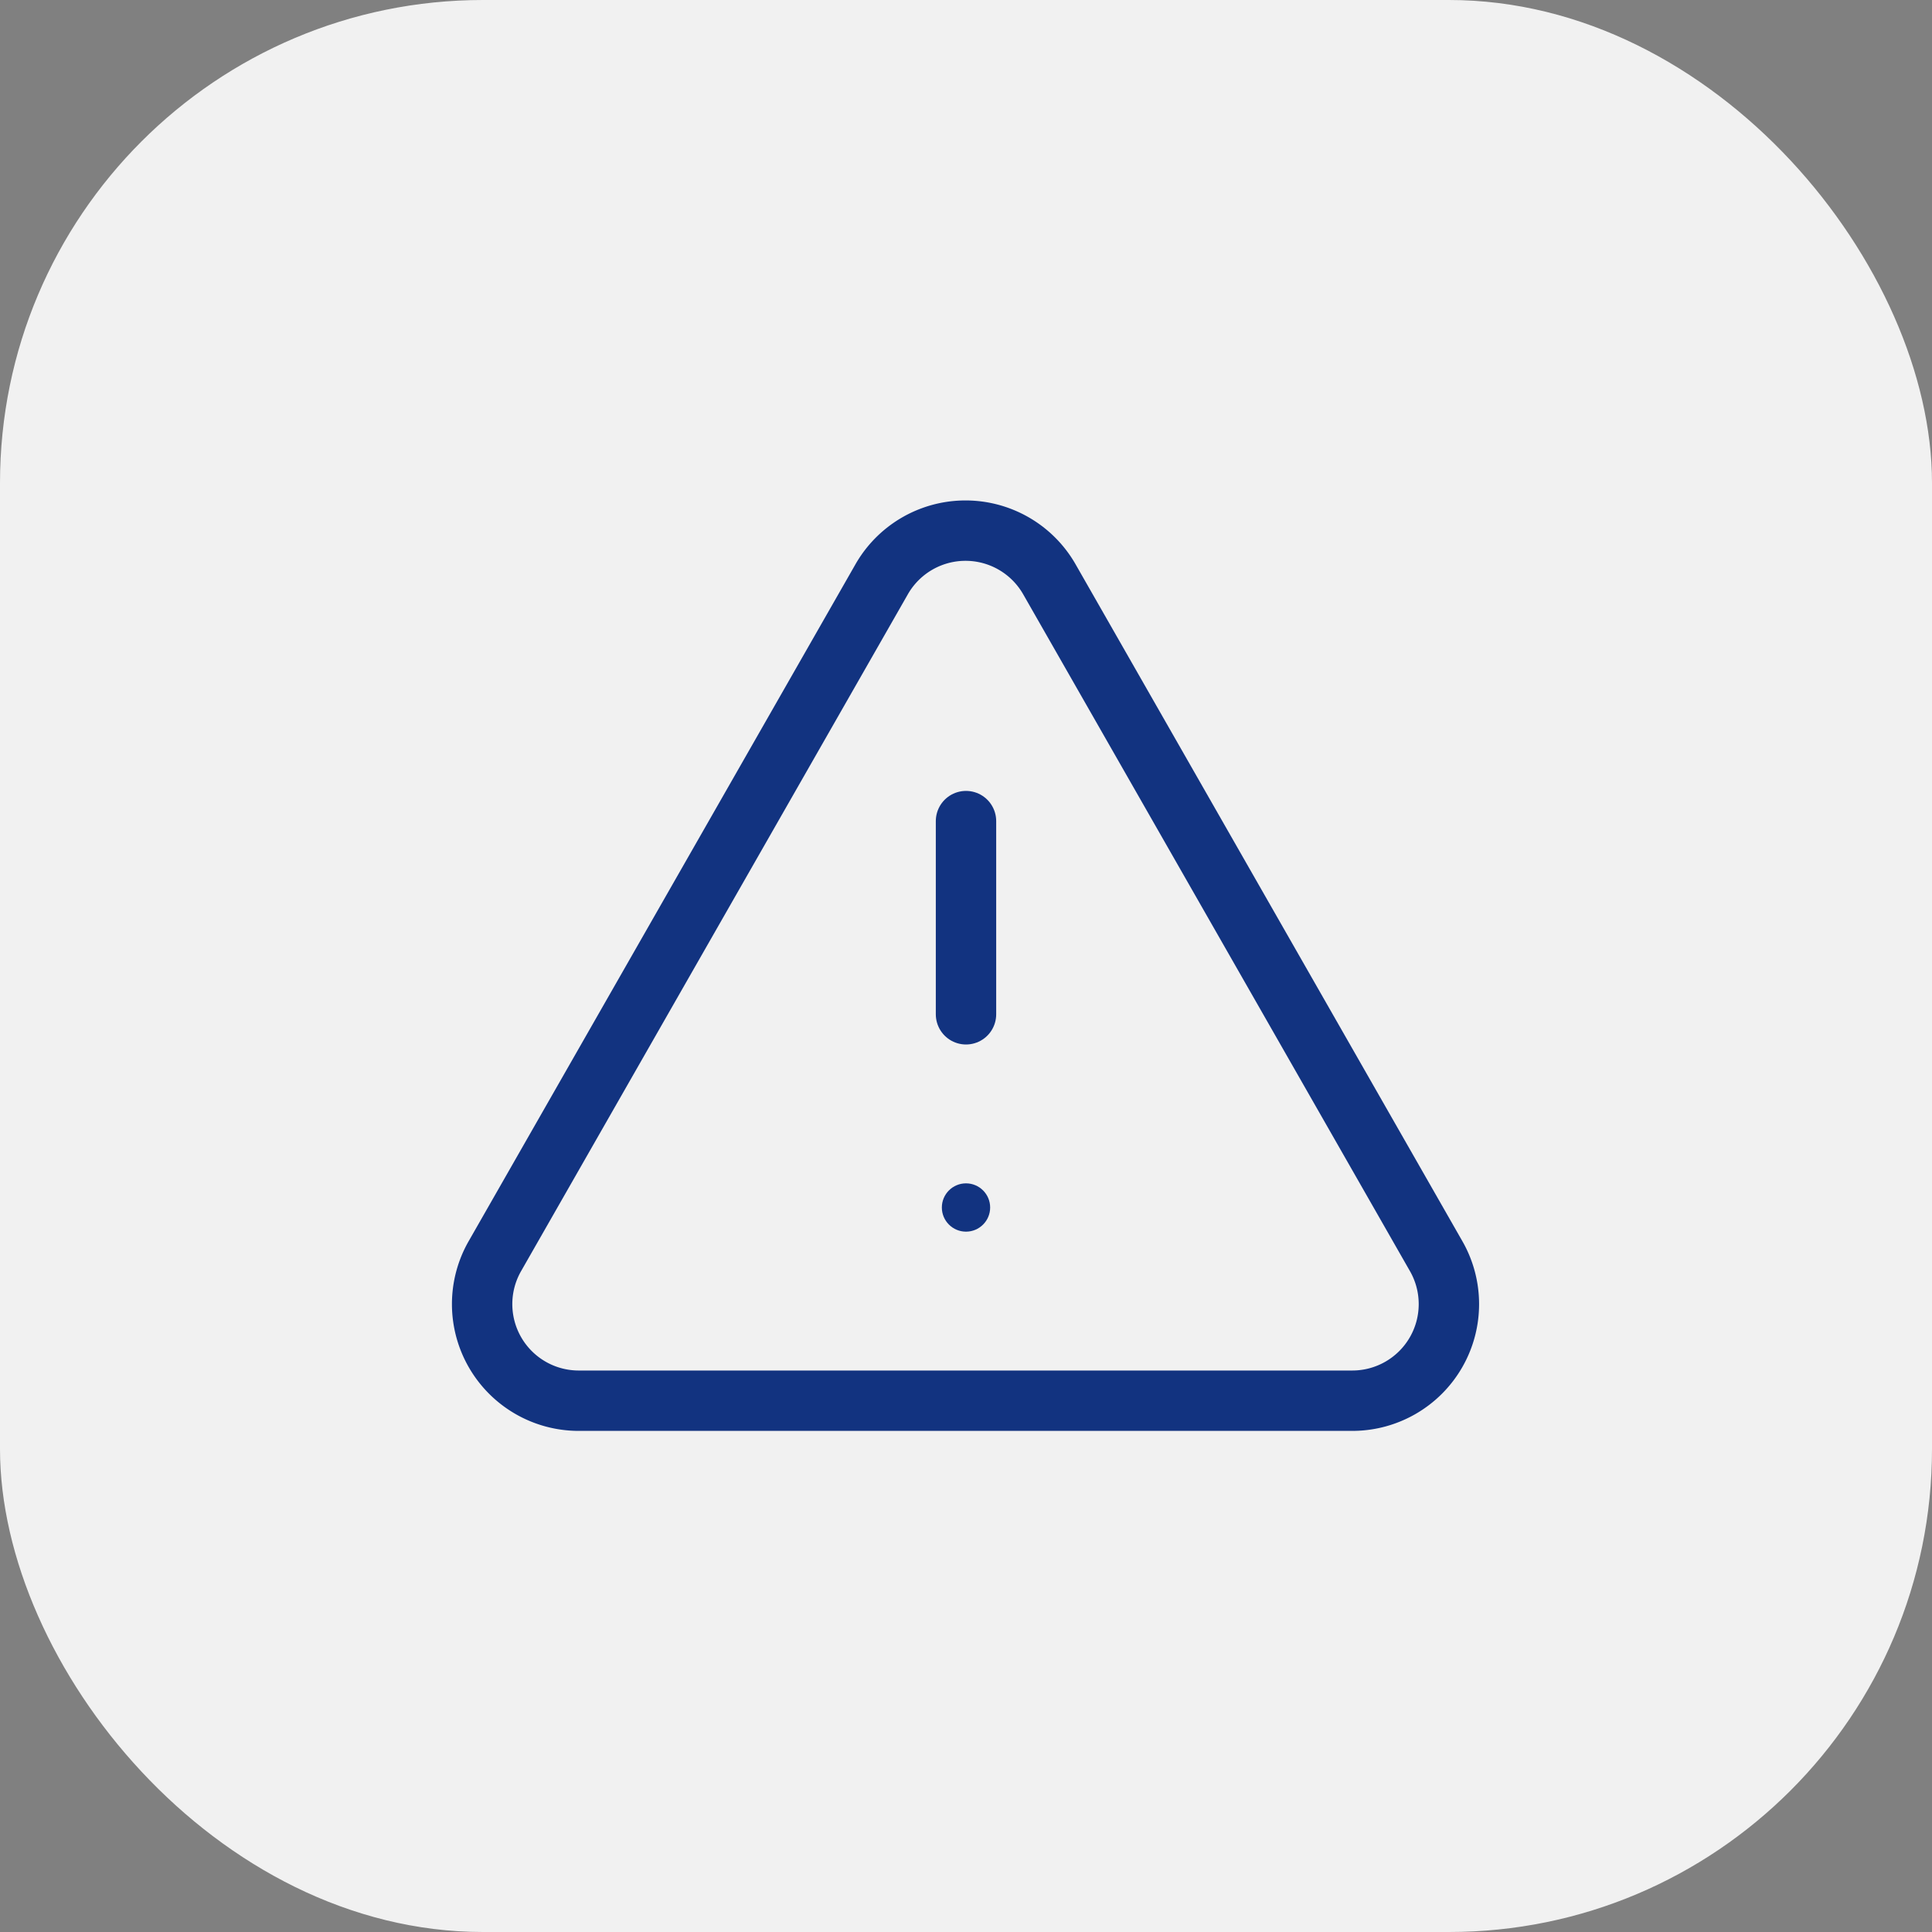 <svg width="150" height="150" viewBox="0 0 400 400" fill="none" xmlns="http://www.w3.org/2000/svg">
                        <rect x="0" y="0" width="400" height="400" fill="#808080" stroke="none"/>
                        <rect width="400" height="400" rx="100" fill="#f1f1f1"></rect>
                        <g transform="translate(80 80) scale(10)" stroke="#123380" stroke-width="1.25" stroke-linecap="round" stroke-linejoin="round">
                            <path d="m21.73 18-8-14a2 2 0 0 0-3.48 0l-8 14A2 2 0 0 0 4 21h16a2 2 0 0 0 1.73-3Z"></path>
                            <path d="M12 9v4"></path>
                            <circle cx="12" cy="17" r="0.5" fill="#123380" stroke="none"></circle>
                        </g>
                    </svg>
